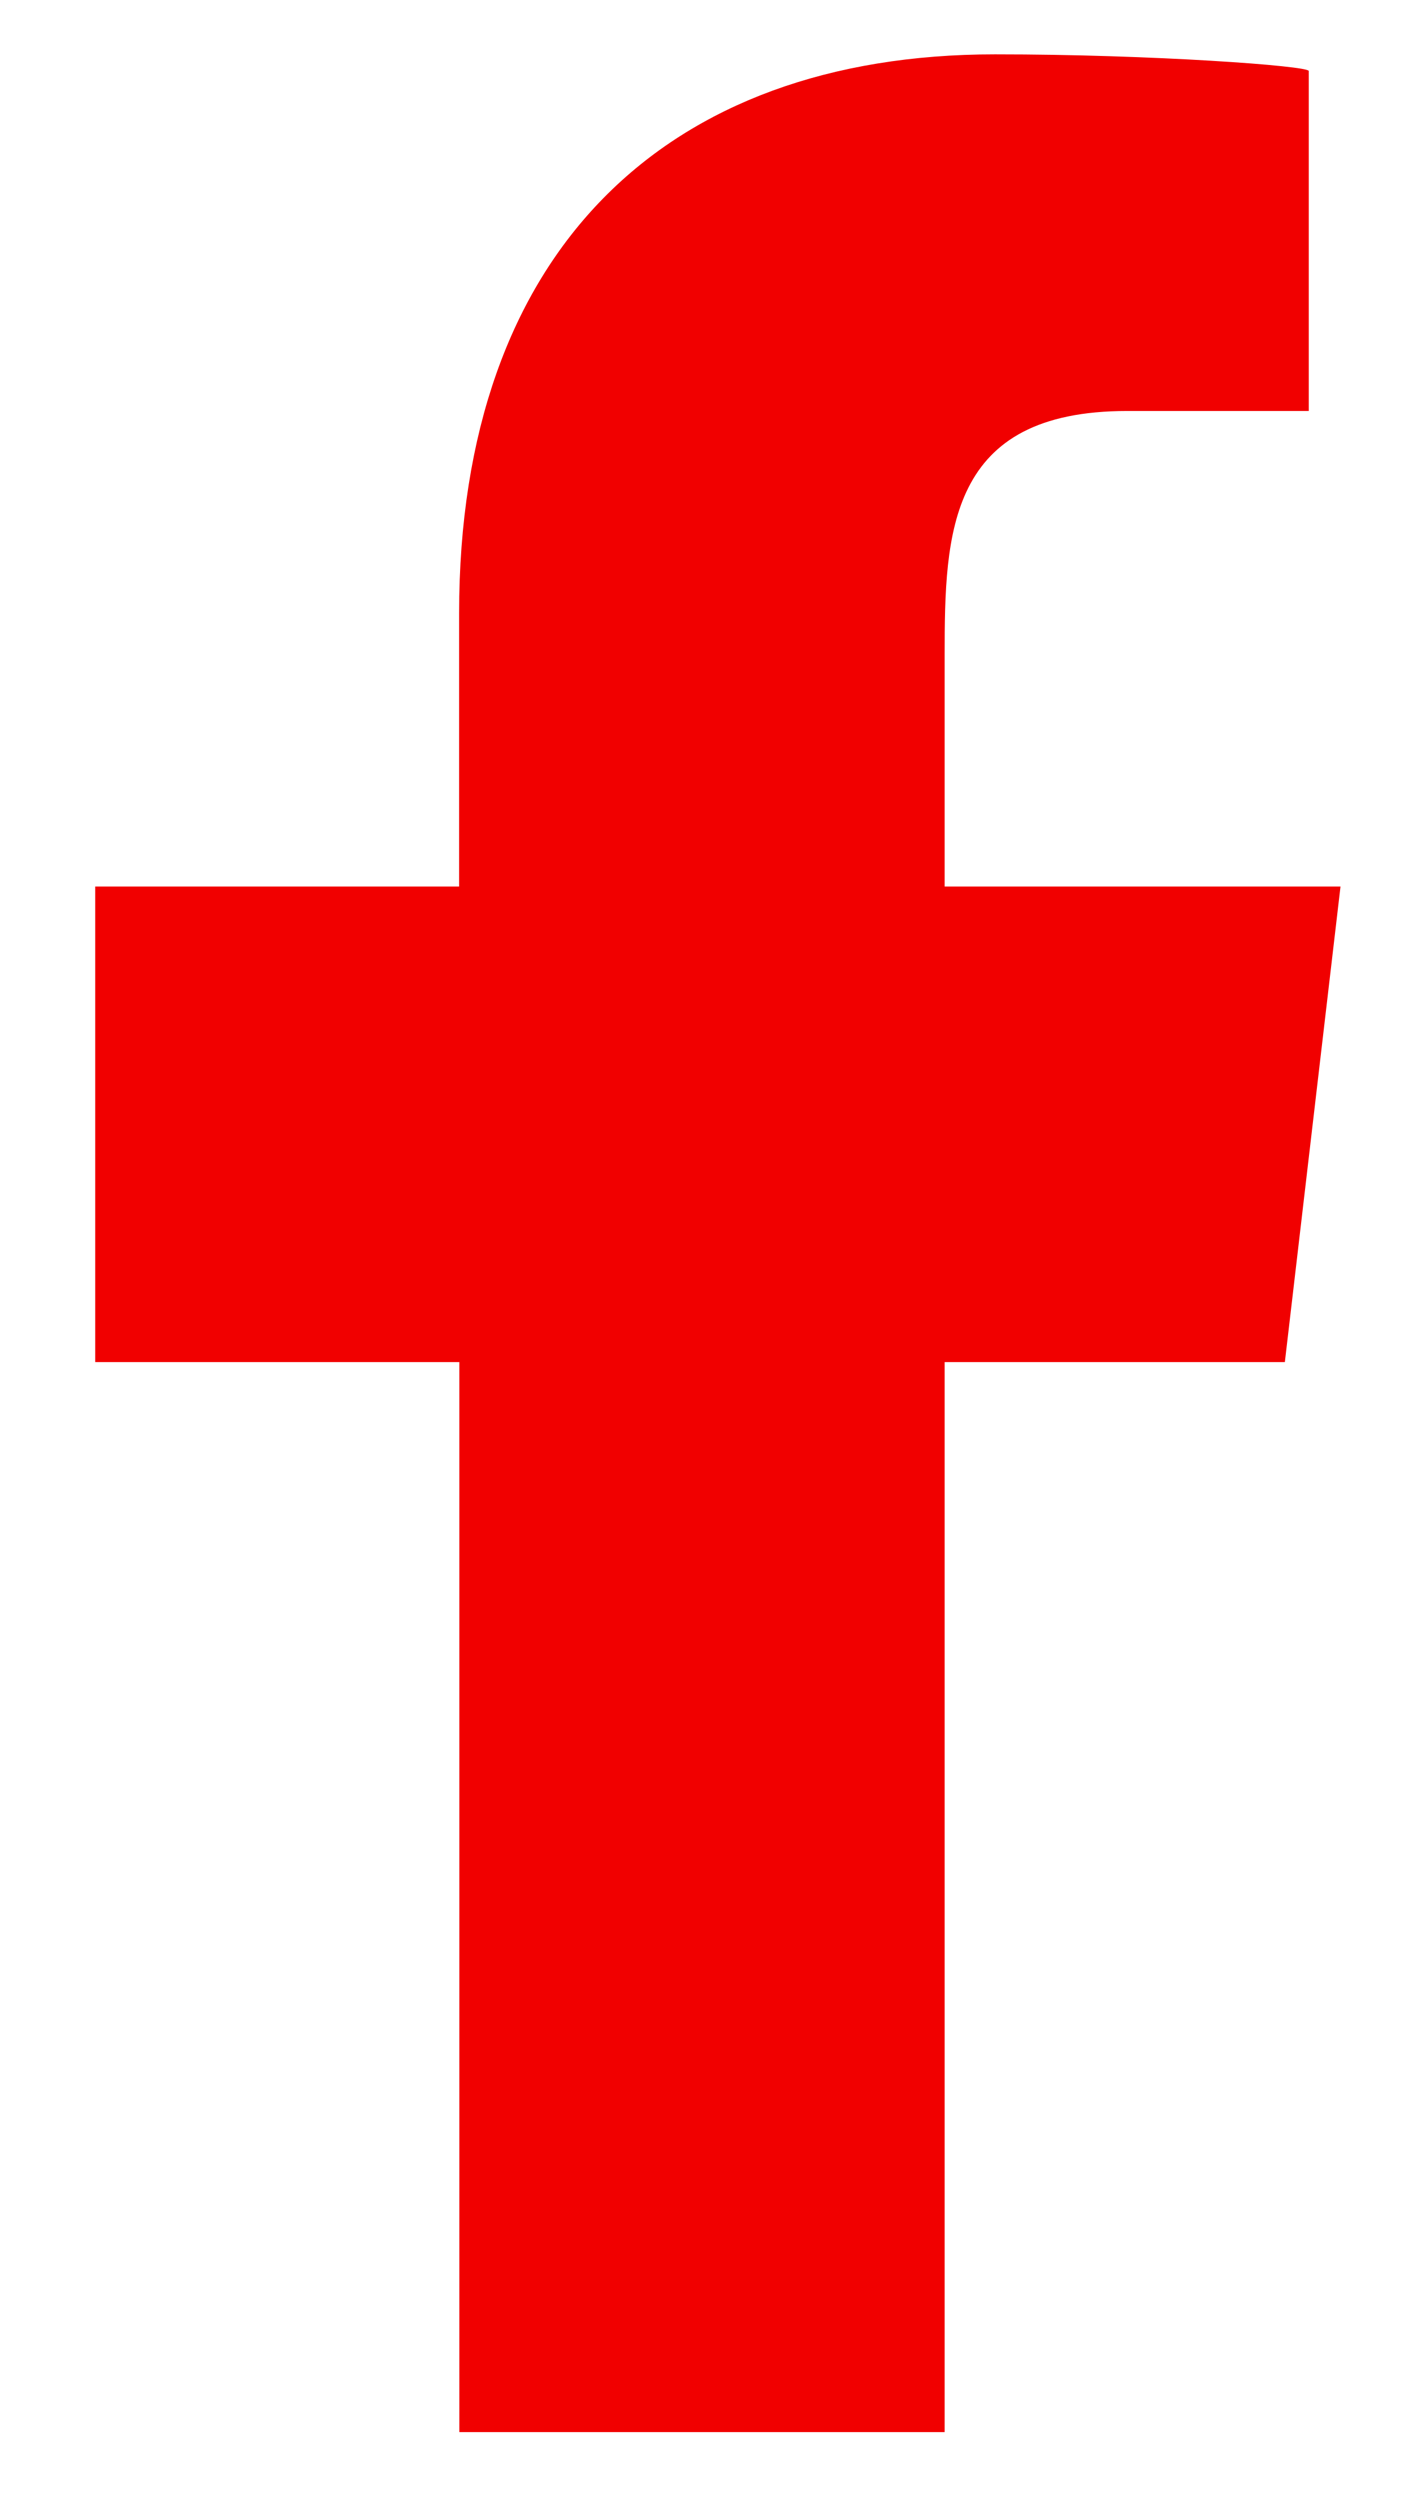 <svg xmlns="http://www.w3.org/2000/svg" width="13" height="23" viewBox="0 0 13 23">
    <g fill="none" fill-rule="evenodd">
        <g fill="#F10000">
            <g>
                <g>
                    <g>
                        <path d="M8.691 22.375v-9.844h3.13l.512-4.375H8.691v-2.13c0-1.127.03-2.245 1.68-2.245h1.67V.653C12.04.606 10.606.5 9.154.5c-3.031 0-4.93 1.812-4.93 5.14v2.516H.876v4.375h3.35v9.844H8.69z" transform="translate(-1732 -5679) translate(170 5504) translate(1417 175) translate(145)"/>
                    </g>
                </g>
            </g>
        </g>
    </g>
</svg>
